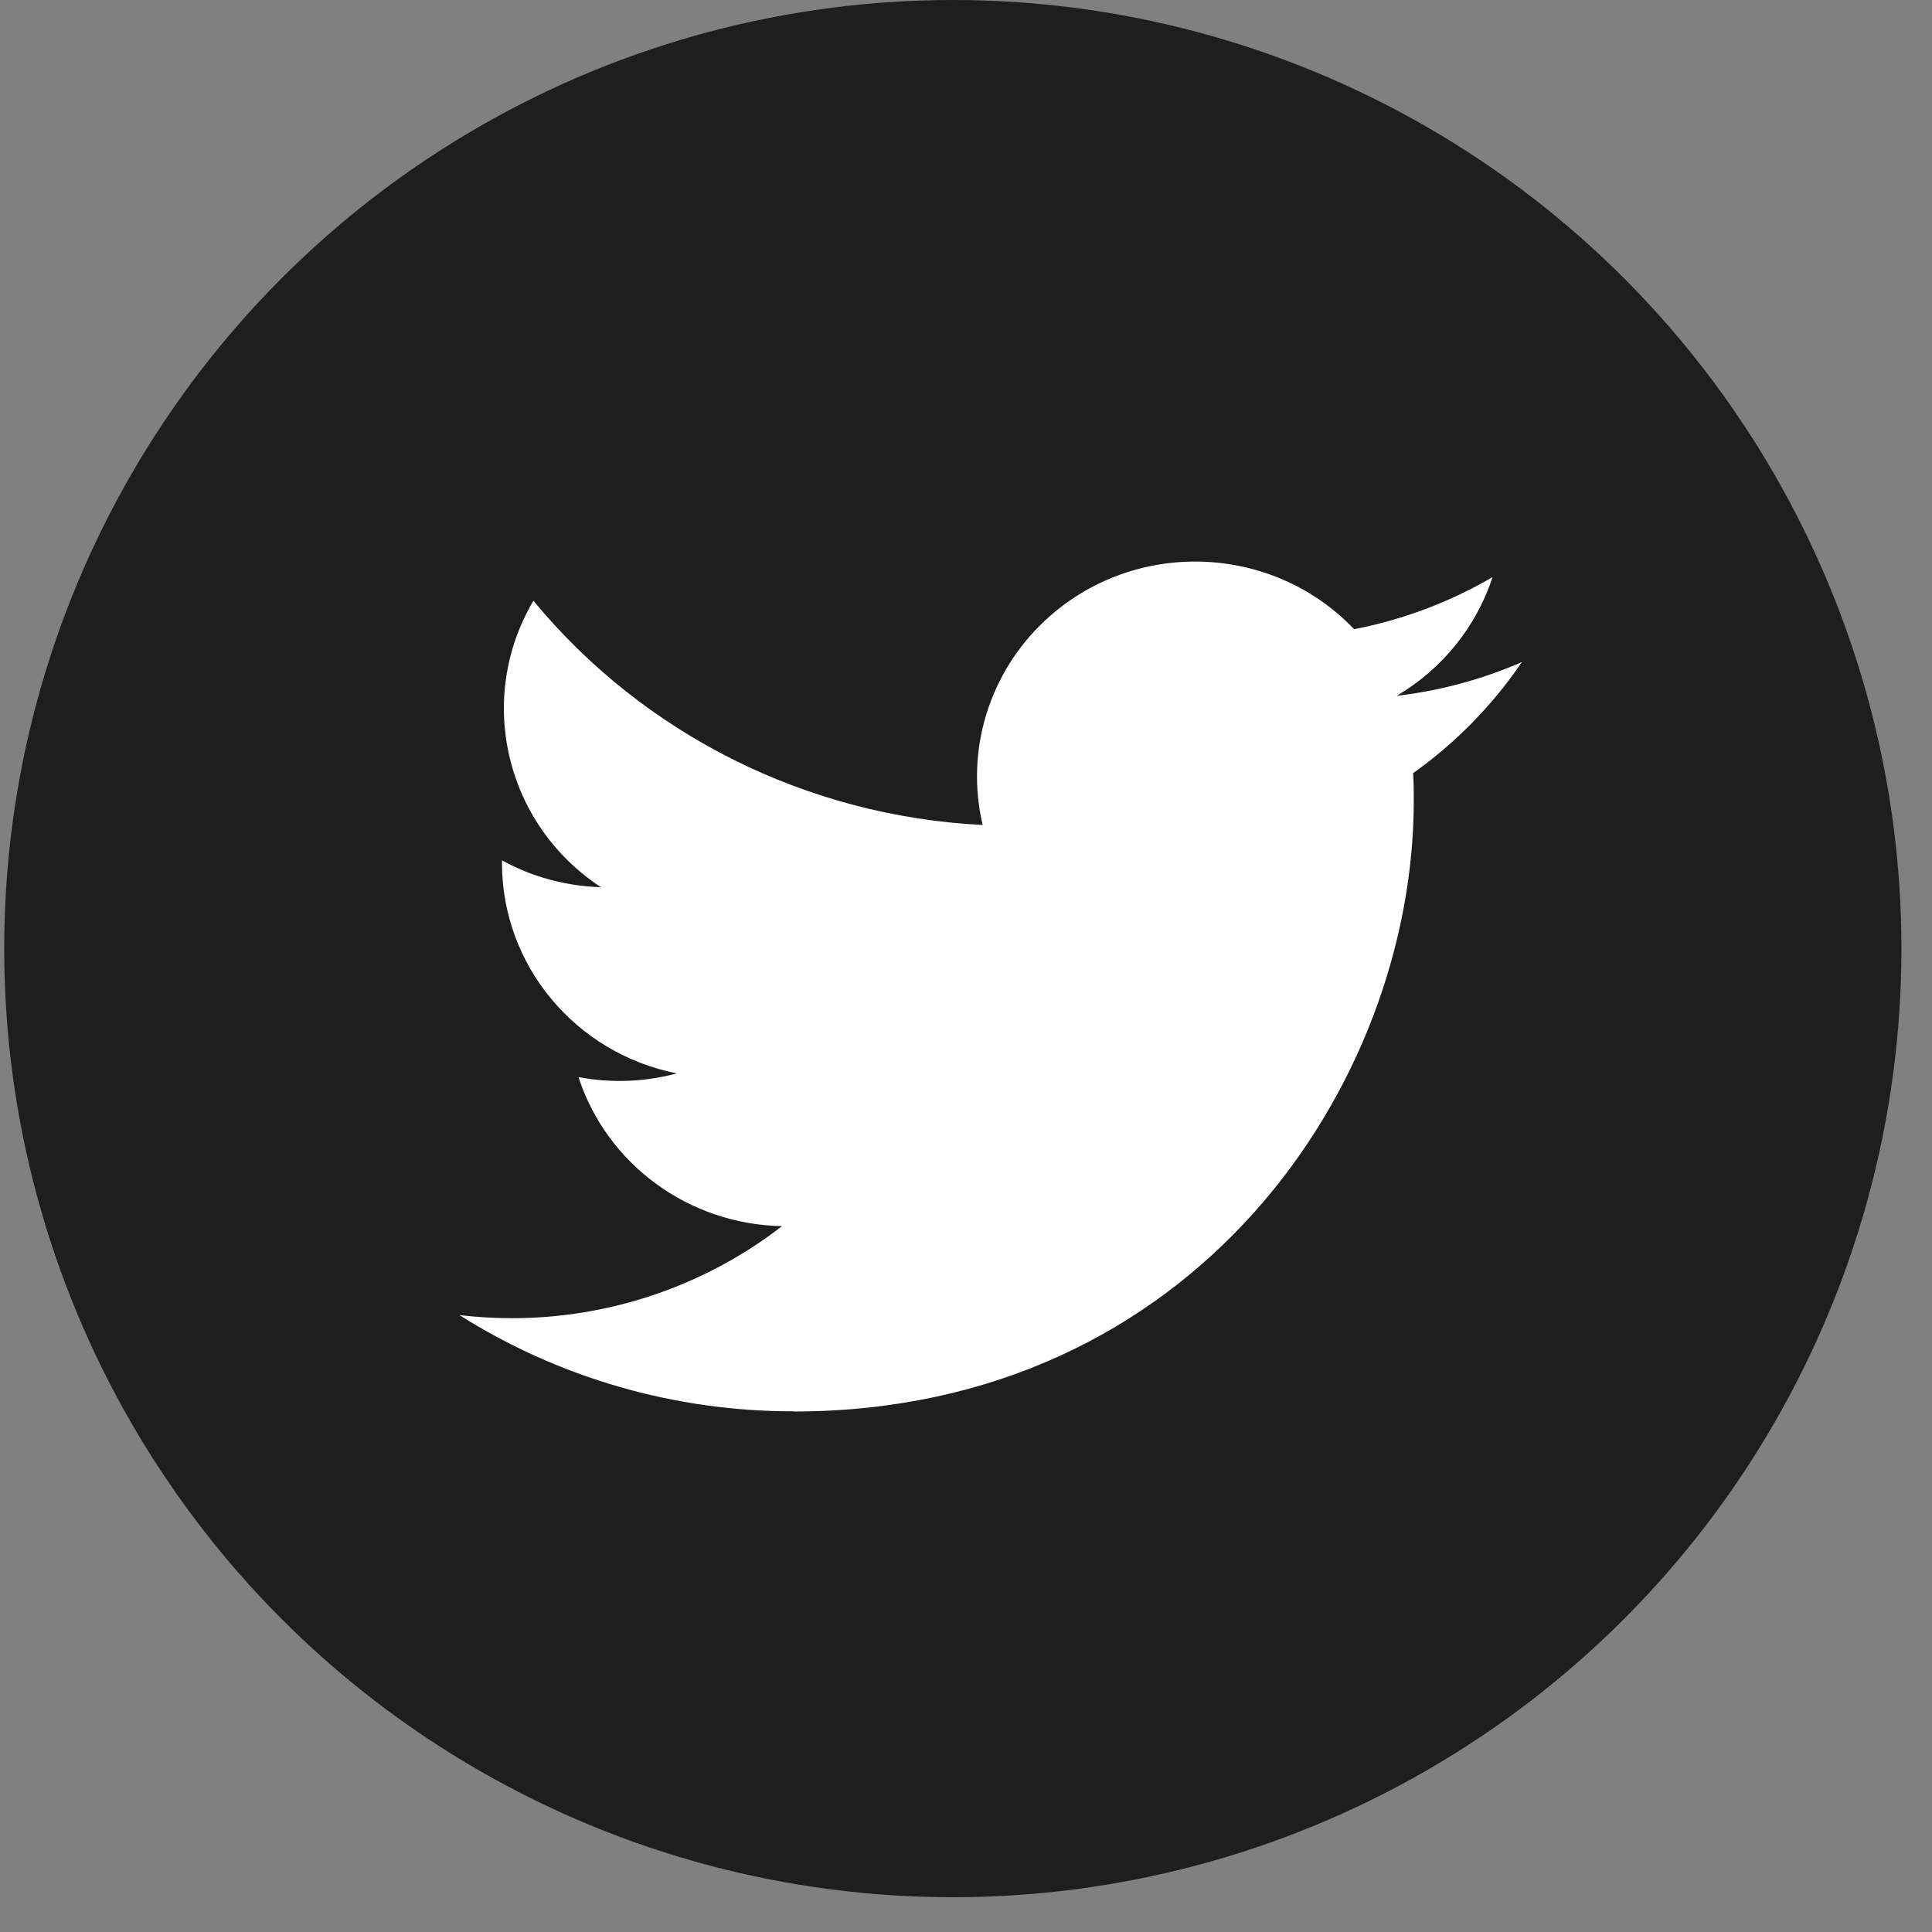 <svg width="34" height="34" viewBox="0 0 34 34" fill="none" xmlns="http://www.w3.org/2000/svg">
<rect x="0" y="0" width="34" height="34" fill="#808080" stroke="none"/>
<circle cx="16.768" cy="16.694" r="16.694" fill="#1E1E1E"/>
<path fill-rule="evenodd" clip-rule="evenodd" d="M13.966 24.84C21.021 24.84 24.88 19.085 24.88 14.094C24.88 13.93 24.88 13.768 24.869 13.606C25.62 13.072 26.268 12.409 26.783 11.651C26.084 11.956 25.34 12.157 24.58 12.245C25.381 11.773 25.98 11.031 26.267 10.156C25.513 10.596 24.69 10.906 23.831 11.073C22.378 9.552 19.948 9.479 18.403 10.909C17.407 11.831 16.984 13.206 17.293 14.518C14.209 14.365 11.335 12.931 9.387 10.572C8.369 12.298 8.89 14.505 10.575 15.613C9.965 15.595 9.368 15.434 8.834 15.141V15.189C8.835 16.986 10.122 18.534 11.911 18.89C11.347 19.042 10.754 19.064 10.18 18.955C10.682 20.494 12.123 21.548 13.763 21.578C12.405 22.629 10.727 23.2 8.999 23.198C8.695 23.197 8.39 23.18 8.086 23.144C9.841 24.252 11.881 24.84 13.966 24.837" fill="white"/>
</svg>
